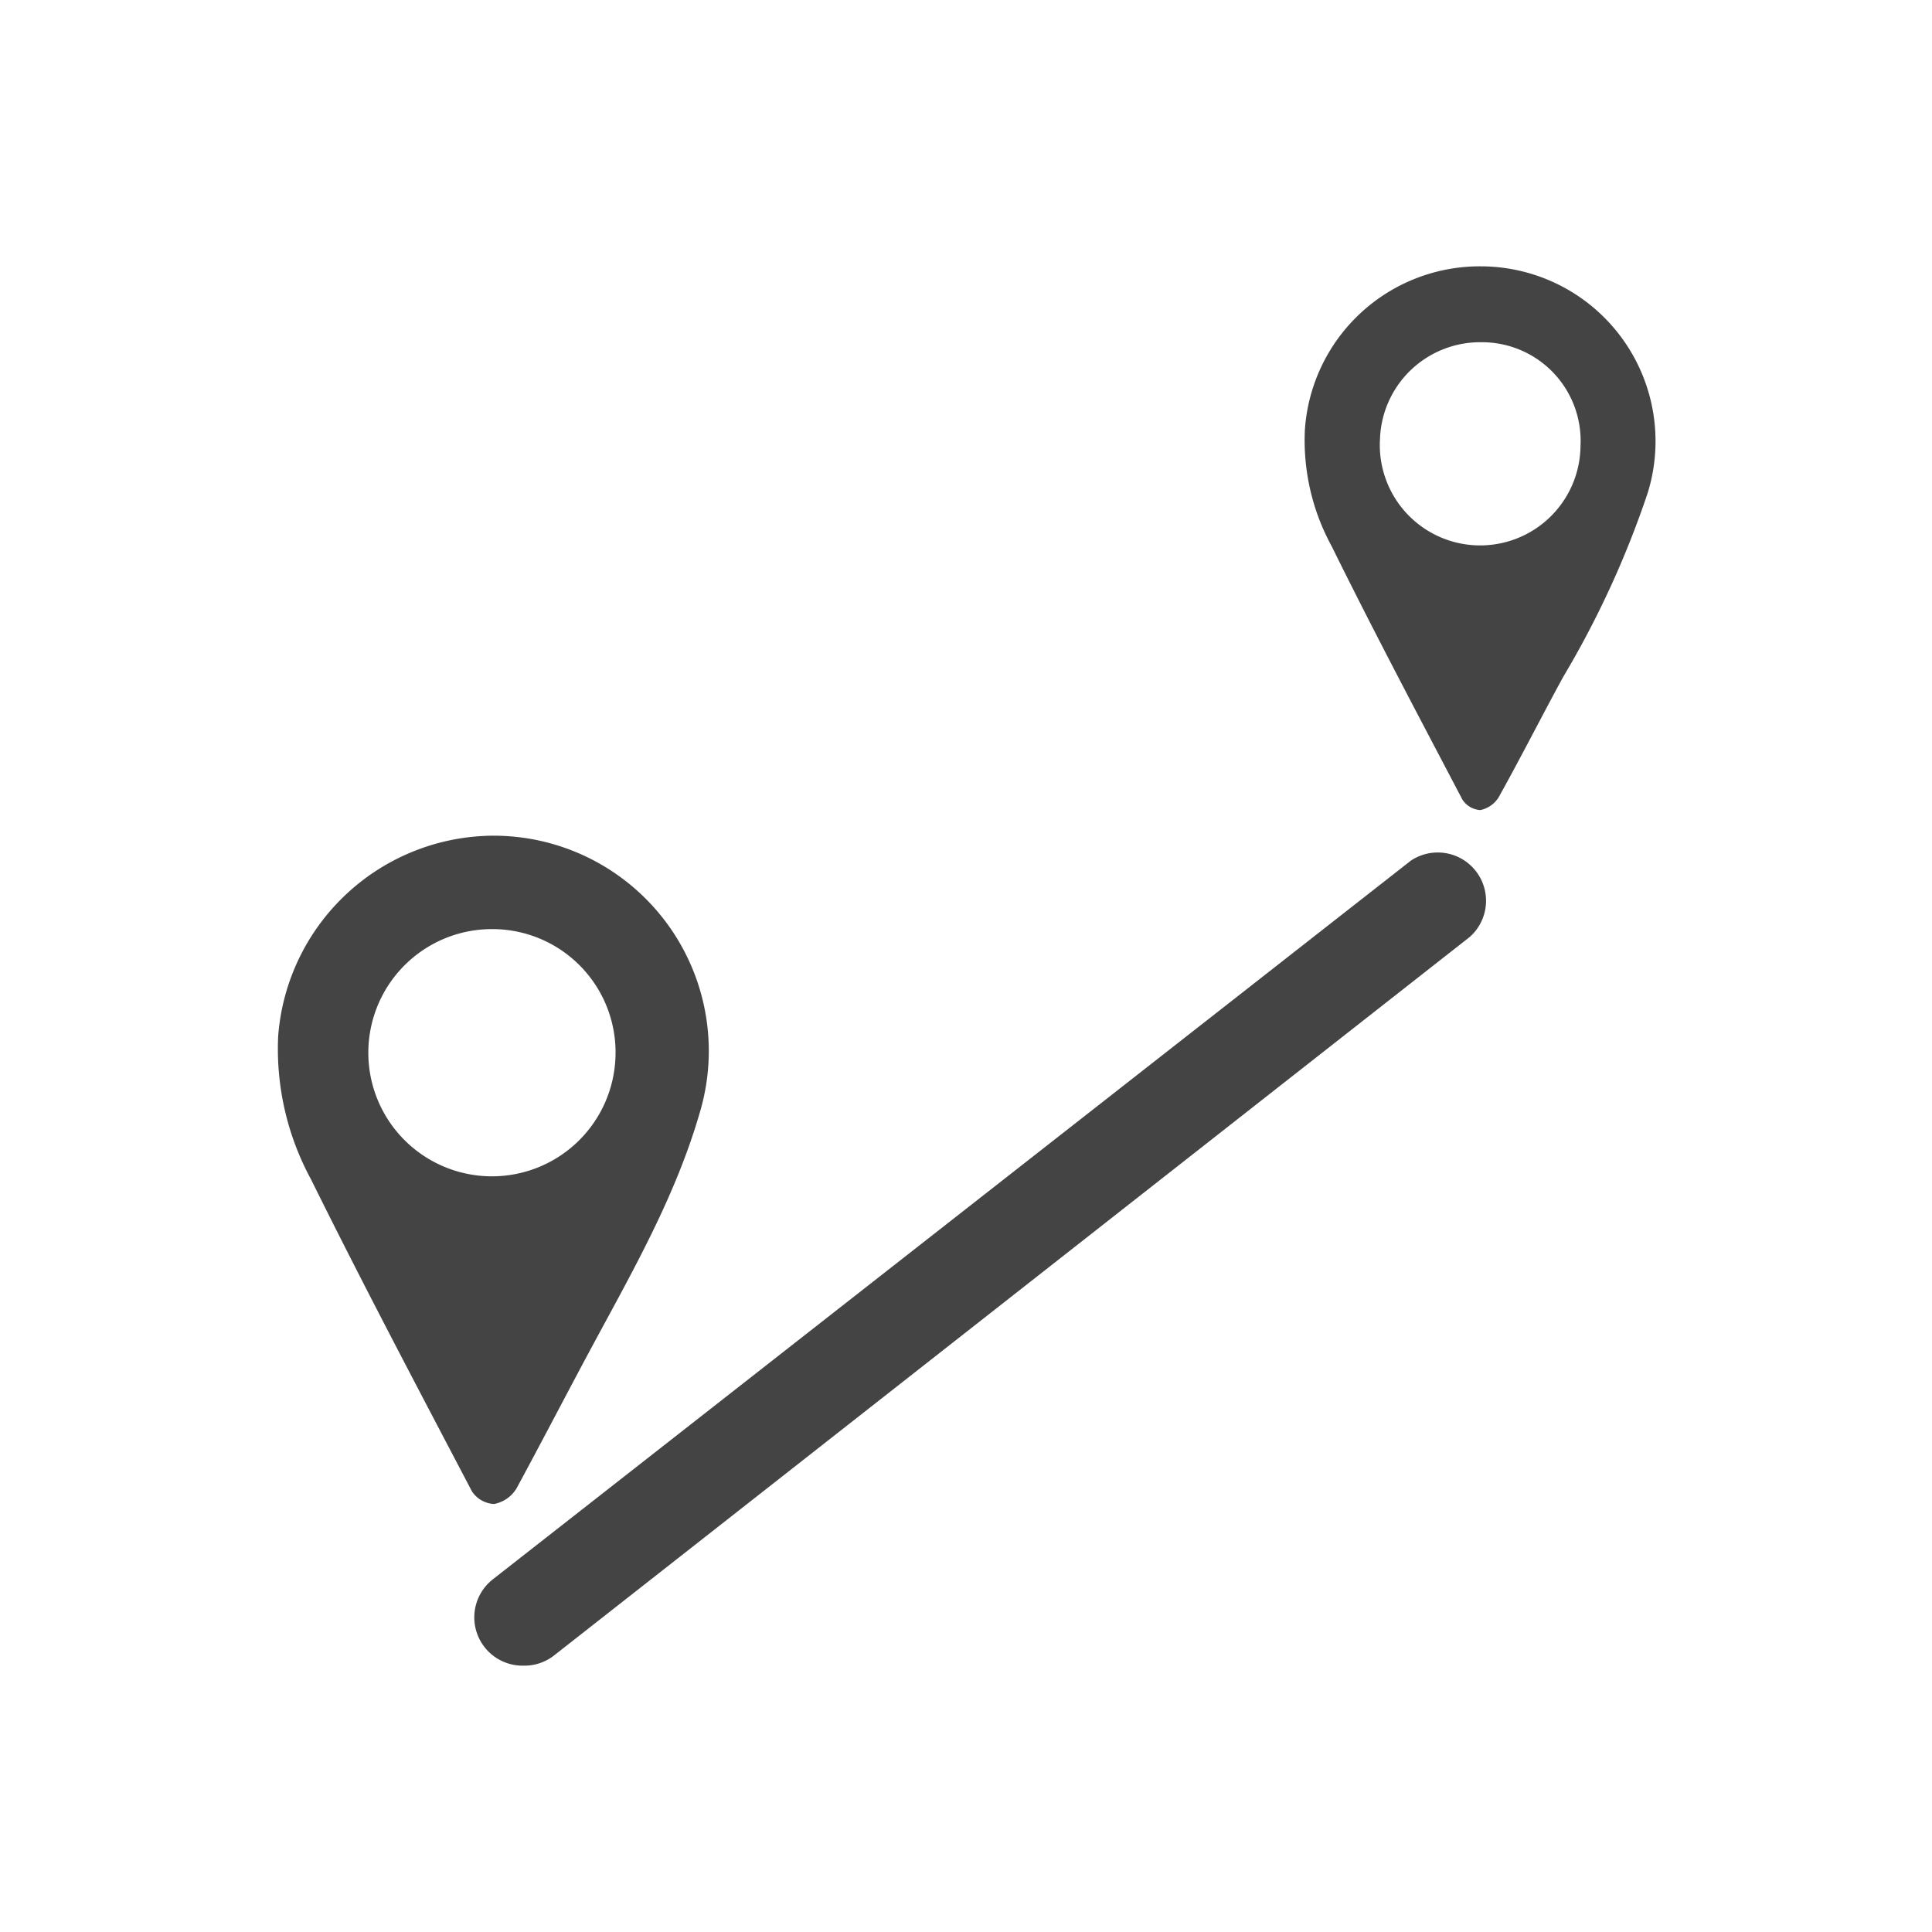 <svg xmlns="http://www.w3.org/2000/svg" viewBox="0 0 98 98"><defs><style>.cls-1{fill:transparent;}.cls-2{fill:#444;}</style></defs><g id="BG"><circle class="cls-1" cx="49" cy="49" r="49"/></g><g id="Distanz"><path class="cls-2" d="M26.09,43.39a10.92,10.92,0,0,1,10.39,14.1c-1.19,4.09-3.27,7.78-5.28,11.5-1.35,2.5-2.64,5-4,7.51a1.7,1.7,0,0,1-1.14.79,1.43,1.43,0,0,1-1.12-.64c-2.76-5.26-5.53-10.5-8.16-15.82a13.87,13.87,0,0,1-1.67-7.27A11,11,0,0,1,26.09,43.39Zm0,4.74a6.27,6.27,0,1,0,6.13,6.47A6.25,6.25,0,0,0,26.12,48.13Z" transform="translate(-1 -1)"/><path class="cls-2" d="M76.14,14.51A8.87,8.87,0,0,1,84.58,26a48.11,48.11,0,0,1-4.29,9.34c-1.09,2-2.15,4.09-3.27,6.1a1.43,1.43,0,0,1-.93.65,1.16,1.16,0,0,1-.91-.53c-2.24-4.27-4.5-8.53-6.63-12.85a11.2,11.2,0,0,1-1.36-5.91A8.89,8.89,0,0,1,76.14,14.51Zm0,3.85A5.08,5.08,0,0,0,71,23.26a5.09,5.09,0,1,0,10.17.36A5,5,0,0,0,76.16,18.36Z" transform="translate(-1 -1)"/><path class="cls-2" d="M27.56,85.49A2.45,2.45,0,0,1,26,81.11L72.56,44.66a2.45,2.45,0,0,1,3,3.86L29.07,85A2.45,2.45,0,0,1,27.56,85.49Z" transform="translate(-1 -1)"/></g></svg>